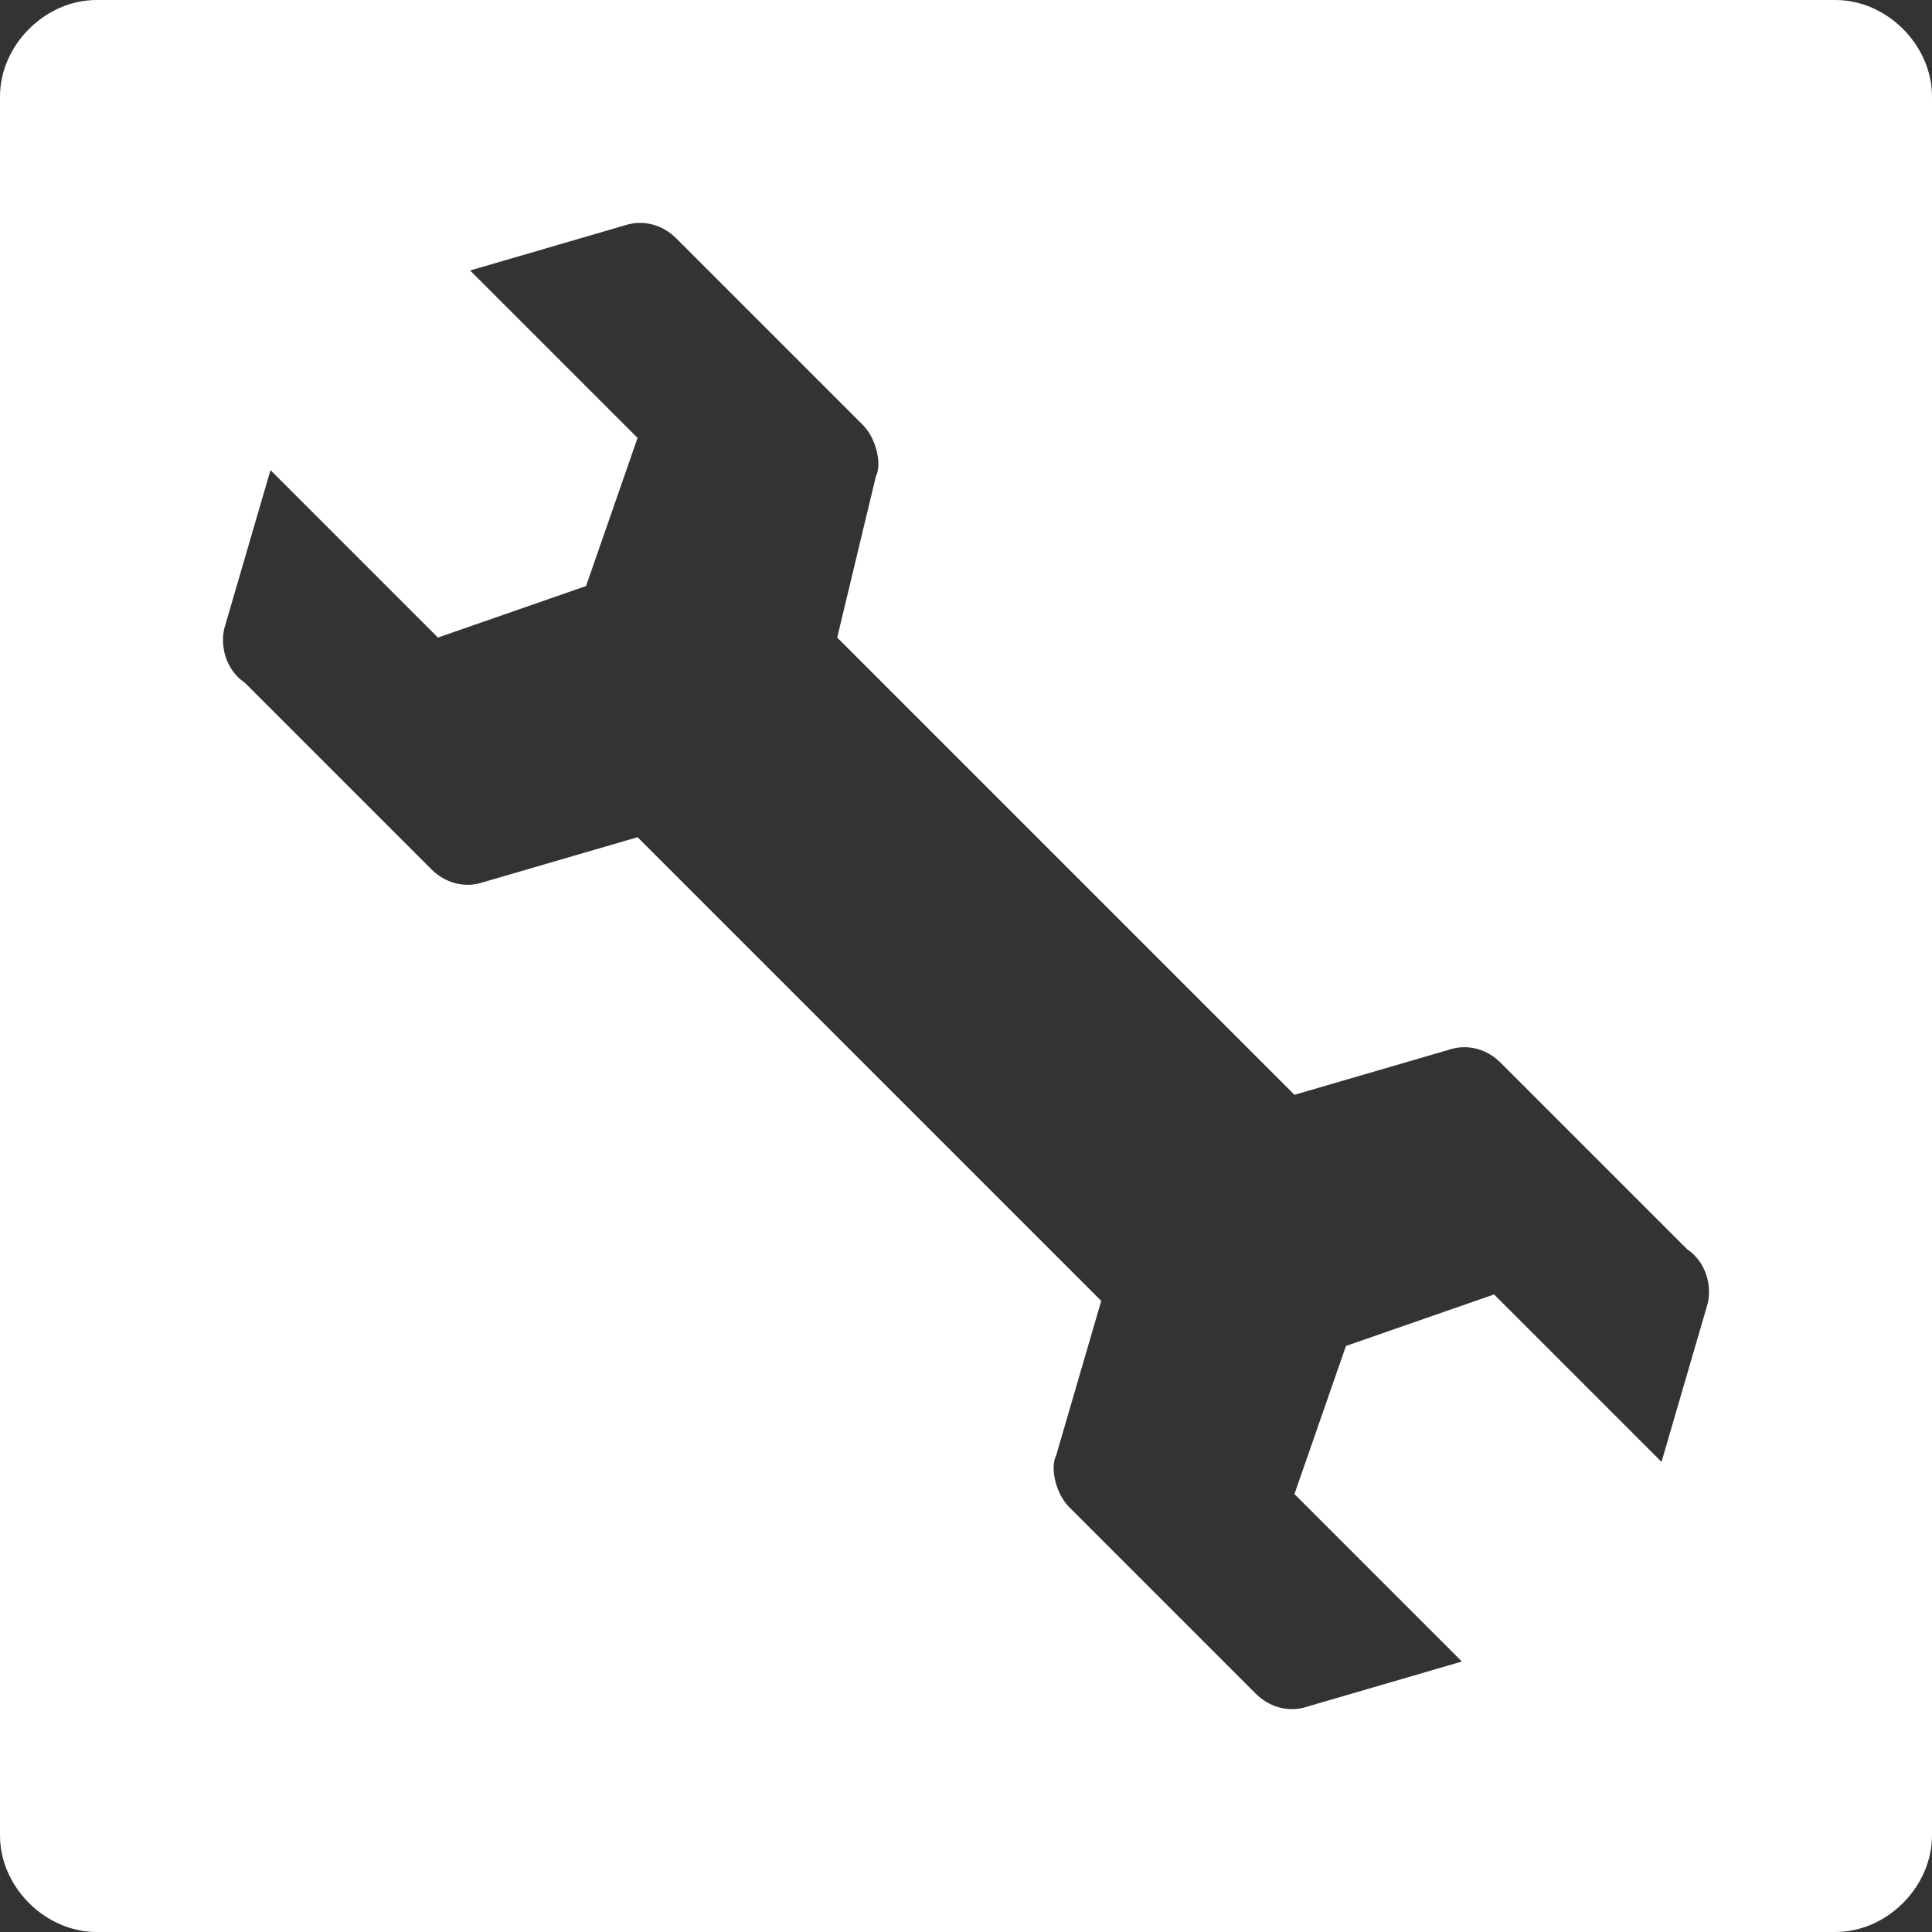 <?xml version="1.0" encoding="utf-8"?>
<!-- Generator: Adobe Illustrator 23.0.2, SVG Export Plug-In . SVG Version: 6.00 Build 0)  -->
<svg version="1.1" id="レイヤー_1" xmlns="http://www.w3.org/2000/svg" xmlns:xlink="http://www.w3.org/1999/xlink" x="0px"
	 y="0px" viewBox="0 0 30 30" style="enable-background:new 0 0 30 30;" xml:space="preserve">
<rect x="0" y="0" width="30" height="30" fill="#333333" stroke="none"/>
<style type="text/css">
	.st0{fill:#FFFFFF;}
</style>
<path class="st0" d="M28.5,0h-27C0.7,0,0,0.7,0,1.5v27C0,29.3,0.7,30,1.5,30h27c0.8,0,1.5-0.7,1.5-1.5v-27C30,0.7,29.3,0,28.5,0z
	 M26.5,20.3l-0.7,2.4l-2.6-2.6l-2.3,0.8l-0.8,2.3l2.6,2.6l-2.4,0.7c-0.3,0.1-0.6,0-0.8-0.2l-2.9-2.9c-0.2-0.2-0.3-0.6-0.2-0.8
	l0.7-2.4L9.9,13l-2.4,0.7c-0.3,0.1-0.6,0-0.8-0.2l-2.9-2.9C3.5,10.4,3.4,10,3.5,9.7l0.7-2.4l2.6,2.6l2.3-0.8l0.8-2.3L7.3,4.2
	l2.4-0.7c0.3-0.1,0.6,0,0.8,0.2l2.9,2.9c0.2,0.2,0.3,0.6,0.2,0.8L13,9.9l7.1,7.1l2.4-0.7c0.3-0.1,0.6,0,0.8,0.2l2.9,2.9
	C26.5,19.6,26.6,20,26.5,20.3z"/>
</svg>
